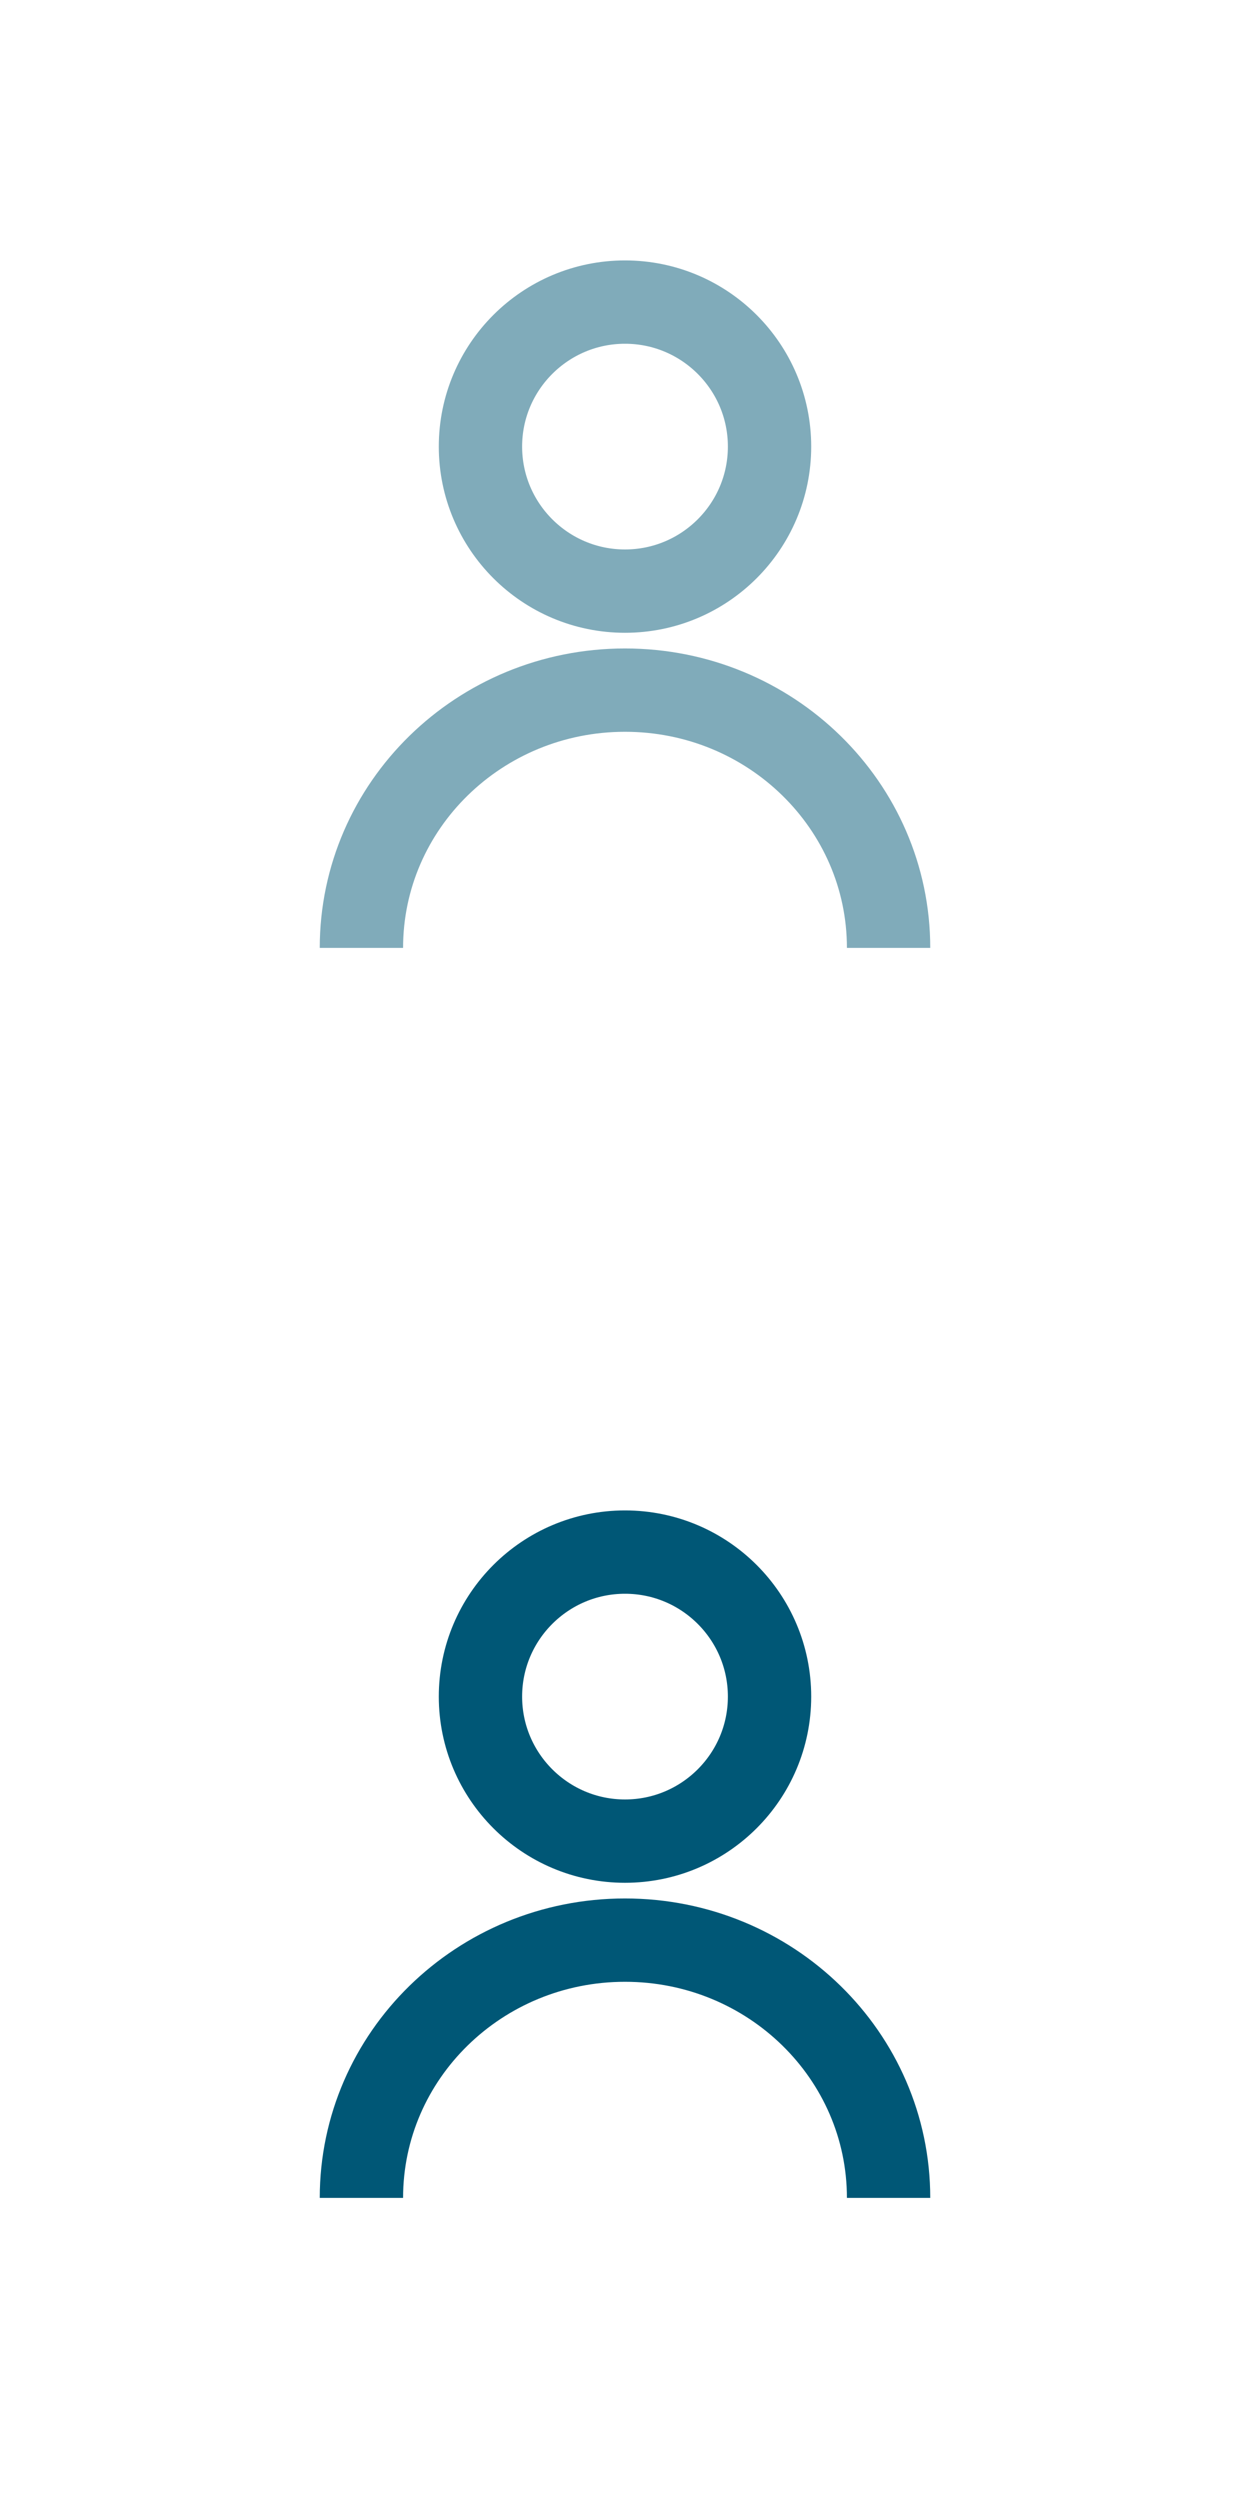<?xml version="1.0" encoding="UTF-8" standalone="no"?>
<!DOCTYPE svg PUBLIC "-//W3C//DTD SVG 1.1//EN" "http://www.w3.org/Graphics/SVG/1.1/DTD/svg11.dtd">
<svg width="100%" height="100%" viewBox="0 0 30 60" version="1.1" xmlns="http://www.w3.org/2000/svg" xmlns:xlink="http://www.w3.org/1999/xlink" xml:space="preserve" xmlns:serif="http://www.serif.com/" style="fill-rule:evenodd;clip-rule:evenodd;">
    <g transform="matrix(1,0,0,1,-0.375,0.25)">
        <path d="M21.701,22.5C21.701,19.083 18.869,16.313 15.375,16.313C11.881,16.313 9.049,19.083 9.049,22.5" style="fill:none;stroke:rgb(128,171,186);stroke-width:2px;"/>
        <g transform="matrix(-3.82857e-16,1,-1,-3.82857e-16,25.844,-11.844)">
            <path d="M25.781,10.469C25.781,8.554 24.227,7 22.312,7C20.398,7 18.844,8.554 18.844,10.469C18.844,12.383 20.398,13.938 22.312,13.938C24.227,13.938 25.781,12.383 25.781,10.469Z" style="fill:none;stroke:rgb(128,171,186);stroke-width:2px;"/>
        </g>
    </g>
    <g transform="matrix(1,0,0,1,-0.375,30.25)">
        <path d="M21.701,22.5C21.701,19.083 18.869,16.313 15.375,16.313C11.881,16.313 9.049,19.083 9.049,22.5" style="fill:none;stroke:rgb(0,87,118);stroke-width:2px;"/>
        <g transform="matrix(-3.82857e-16,1,-1,-3.82857e-16,25.844,-11.844)">
            <path d="M25.781,10.469C25.781,8.554 24.227,7 22.312,7C20.398,7 18.844,8.554 18.844,10.469C18.844,12.383 20.398,13.938 22.312,13.938C24.227,13.938 25.781,12.383 25.781,10.469Z" style="fill:none;stroke:rgb(0,87,118);stroke-width:2px;"/>
        </g>
    </g>
</svg>
